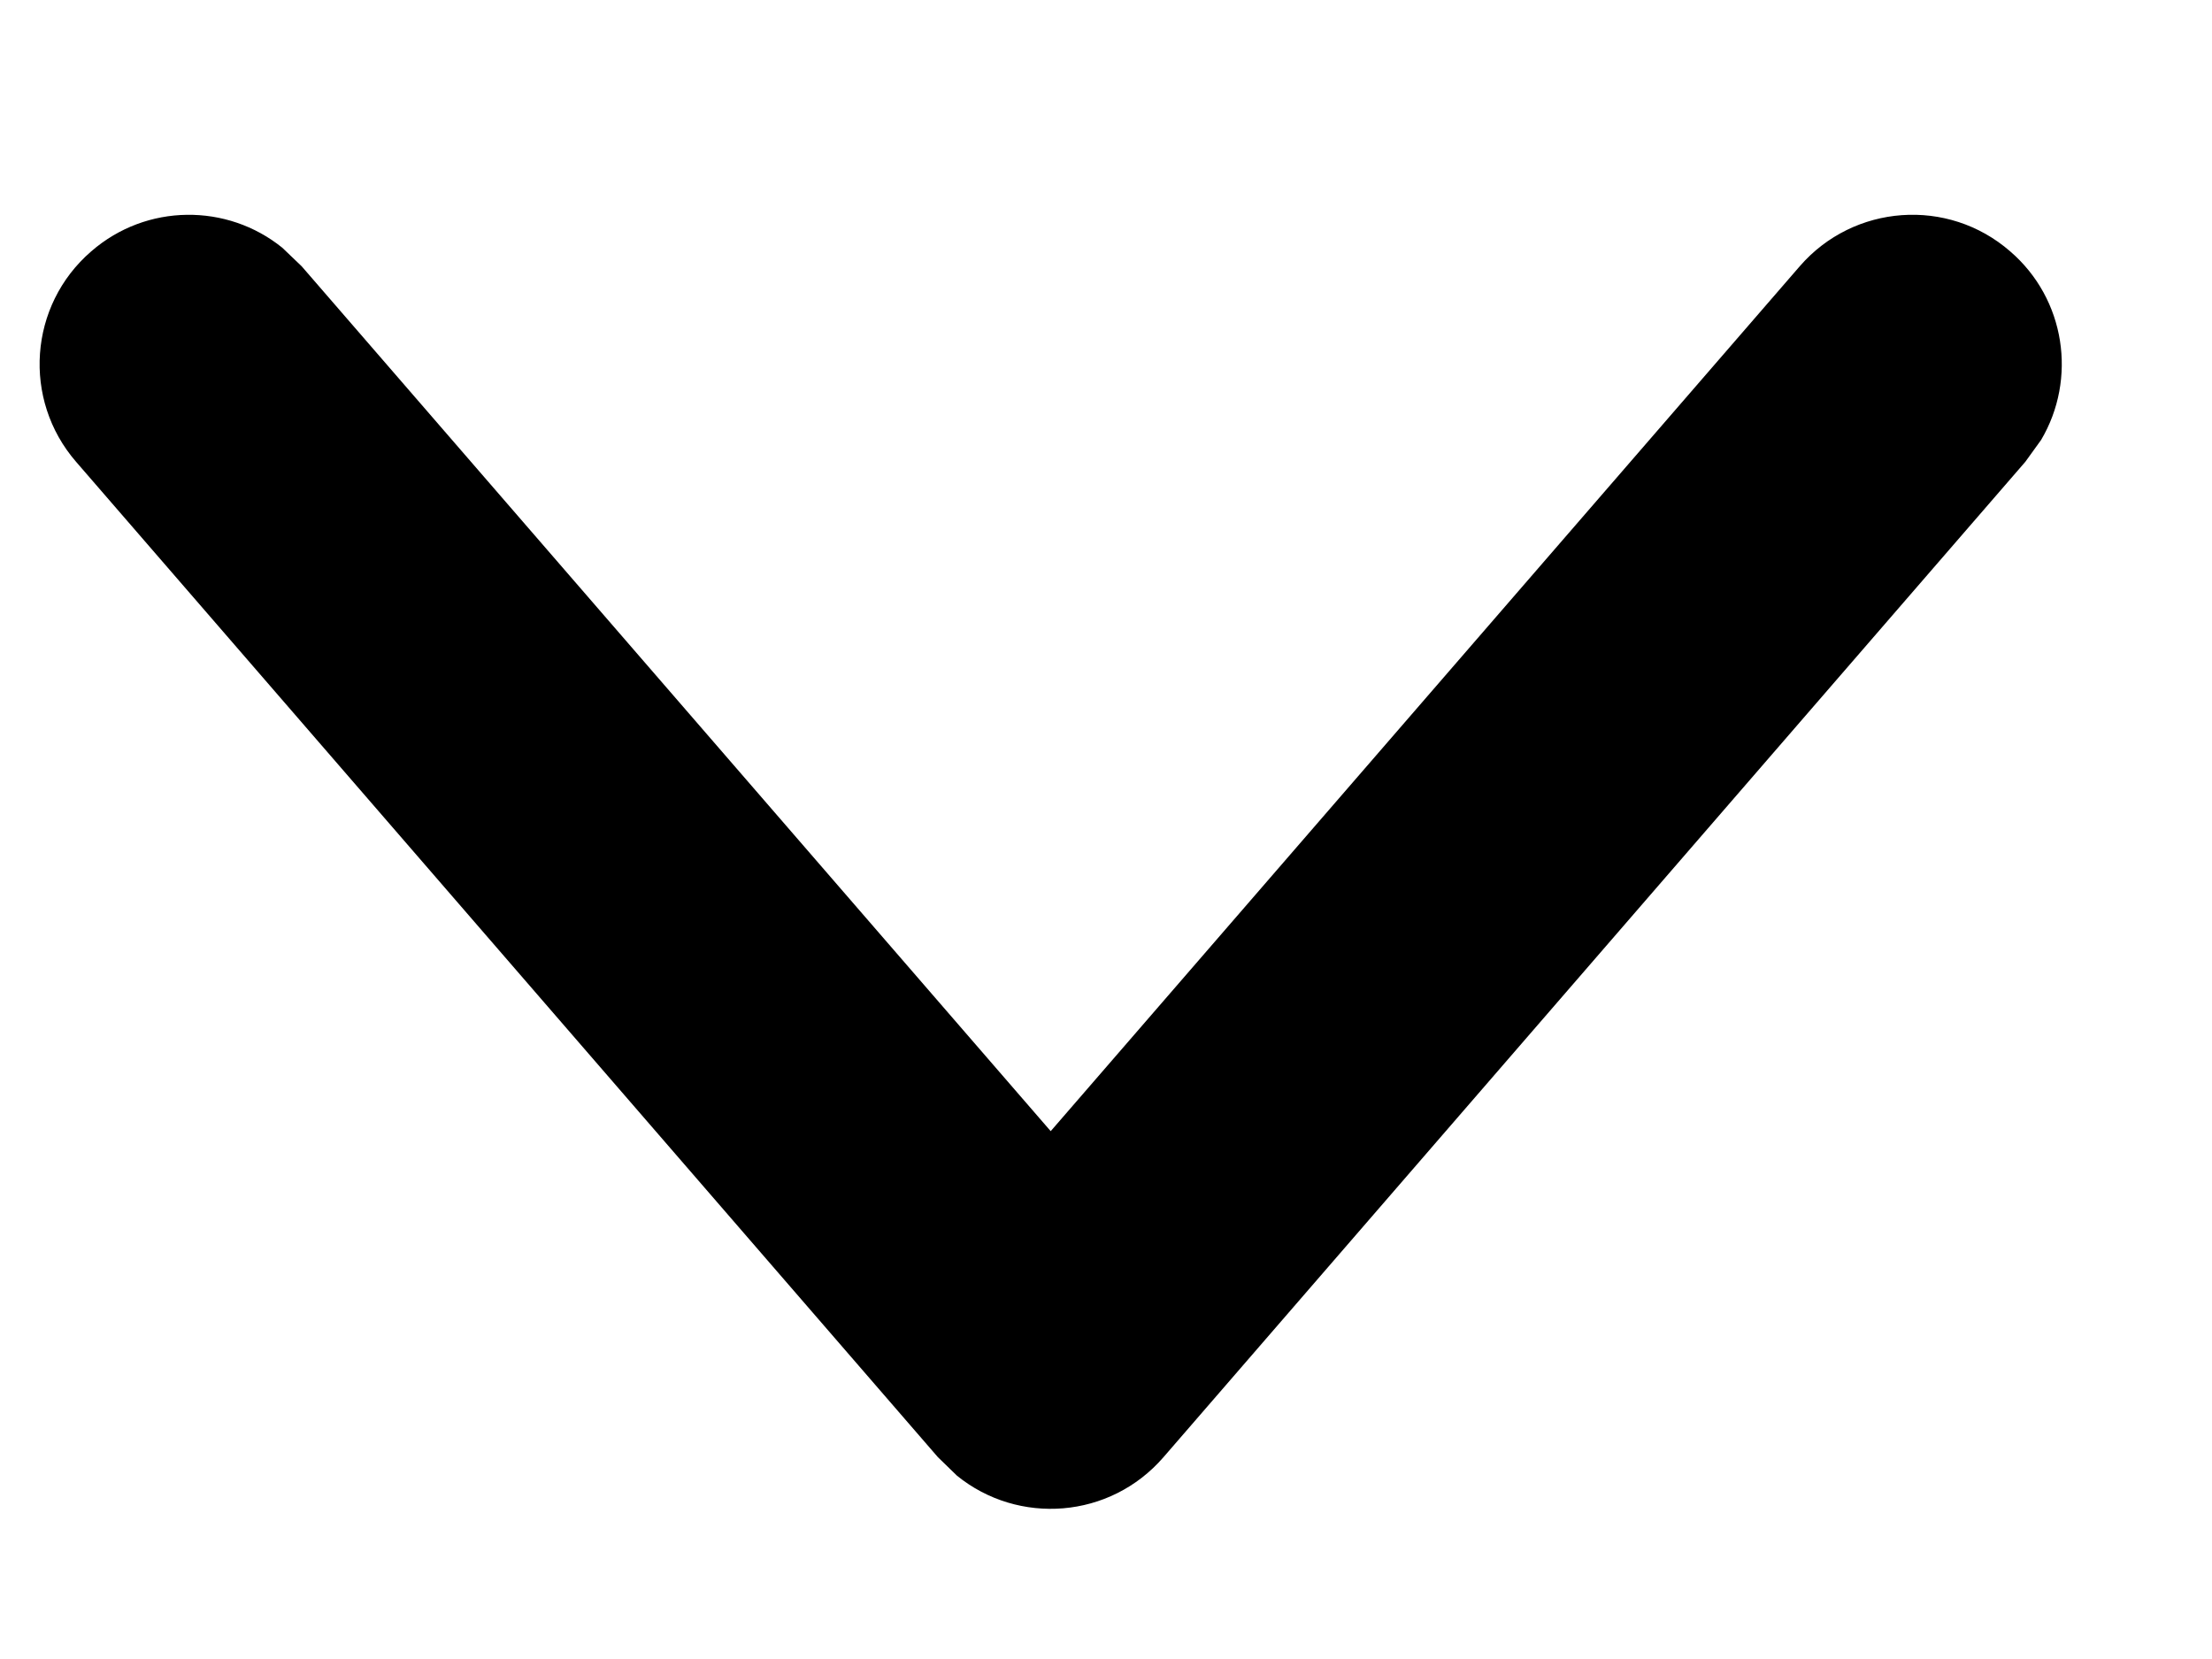 <?xml version="1.0" encoding="UTF-8"?>
<svg width="8px" height="6px" viewBox="0 0 8 6" version="1.1" xmlns="http://www.w3.org/2000/svg" xmlns:xlink="http://www.w3.org/1999/xlink">
    <!-- Generator: sketchtool 64 (101010) - https://sketch.com -->
    <title>32BB8634-0C83-483F-94C0-C02946F56A02@1</title>
    <desc>Created with sketchtool.</desc>
    <g id="Page-1" stroke="none" stroke-width="1" fill="none" fill-rule="evenodd">
        <g id="Homepage_2" transform="translate(-392, -170)" fill="#000000" fill-rule="nonzero">
            <g id="head">
                <g id="main-menu" transform="translate(210, 149)">
                    <g id="Group-16" transform="translate(47, 15)">
                        <path d="M141.509,6.963 C141.704,6.738 142.045,6.713 142.27,6.909 C142.471,7.082 142.512,7.371 142.382,7.591 L142.325,7.67 L139.208,11.27 C139.014,11.494 138.683,11.517 138.461,11.337 L138.392,11.27 L135.275,7.67 C135.08,7.445 135.104,7.104 135.33,6.909 C135.53,6.735 135.822,6.735 136.021,6.896 L136.091,6.963 L138.8,10.091 L141.509,6.963 Z" id="arrowdown"></path>
                    </g>
                </g>
            </g>
        </g>
    </g>
</svg>
